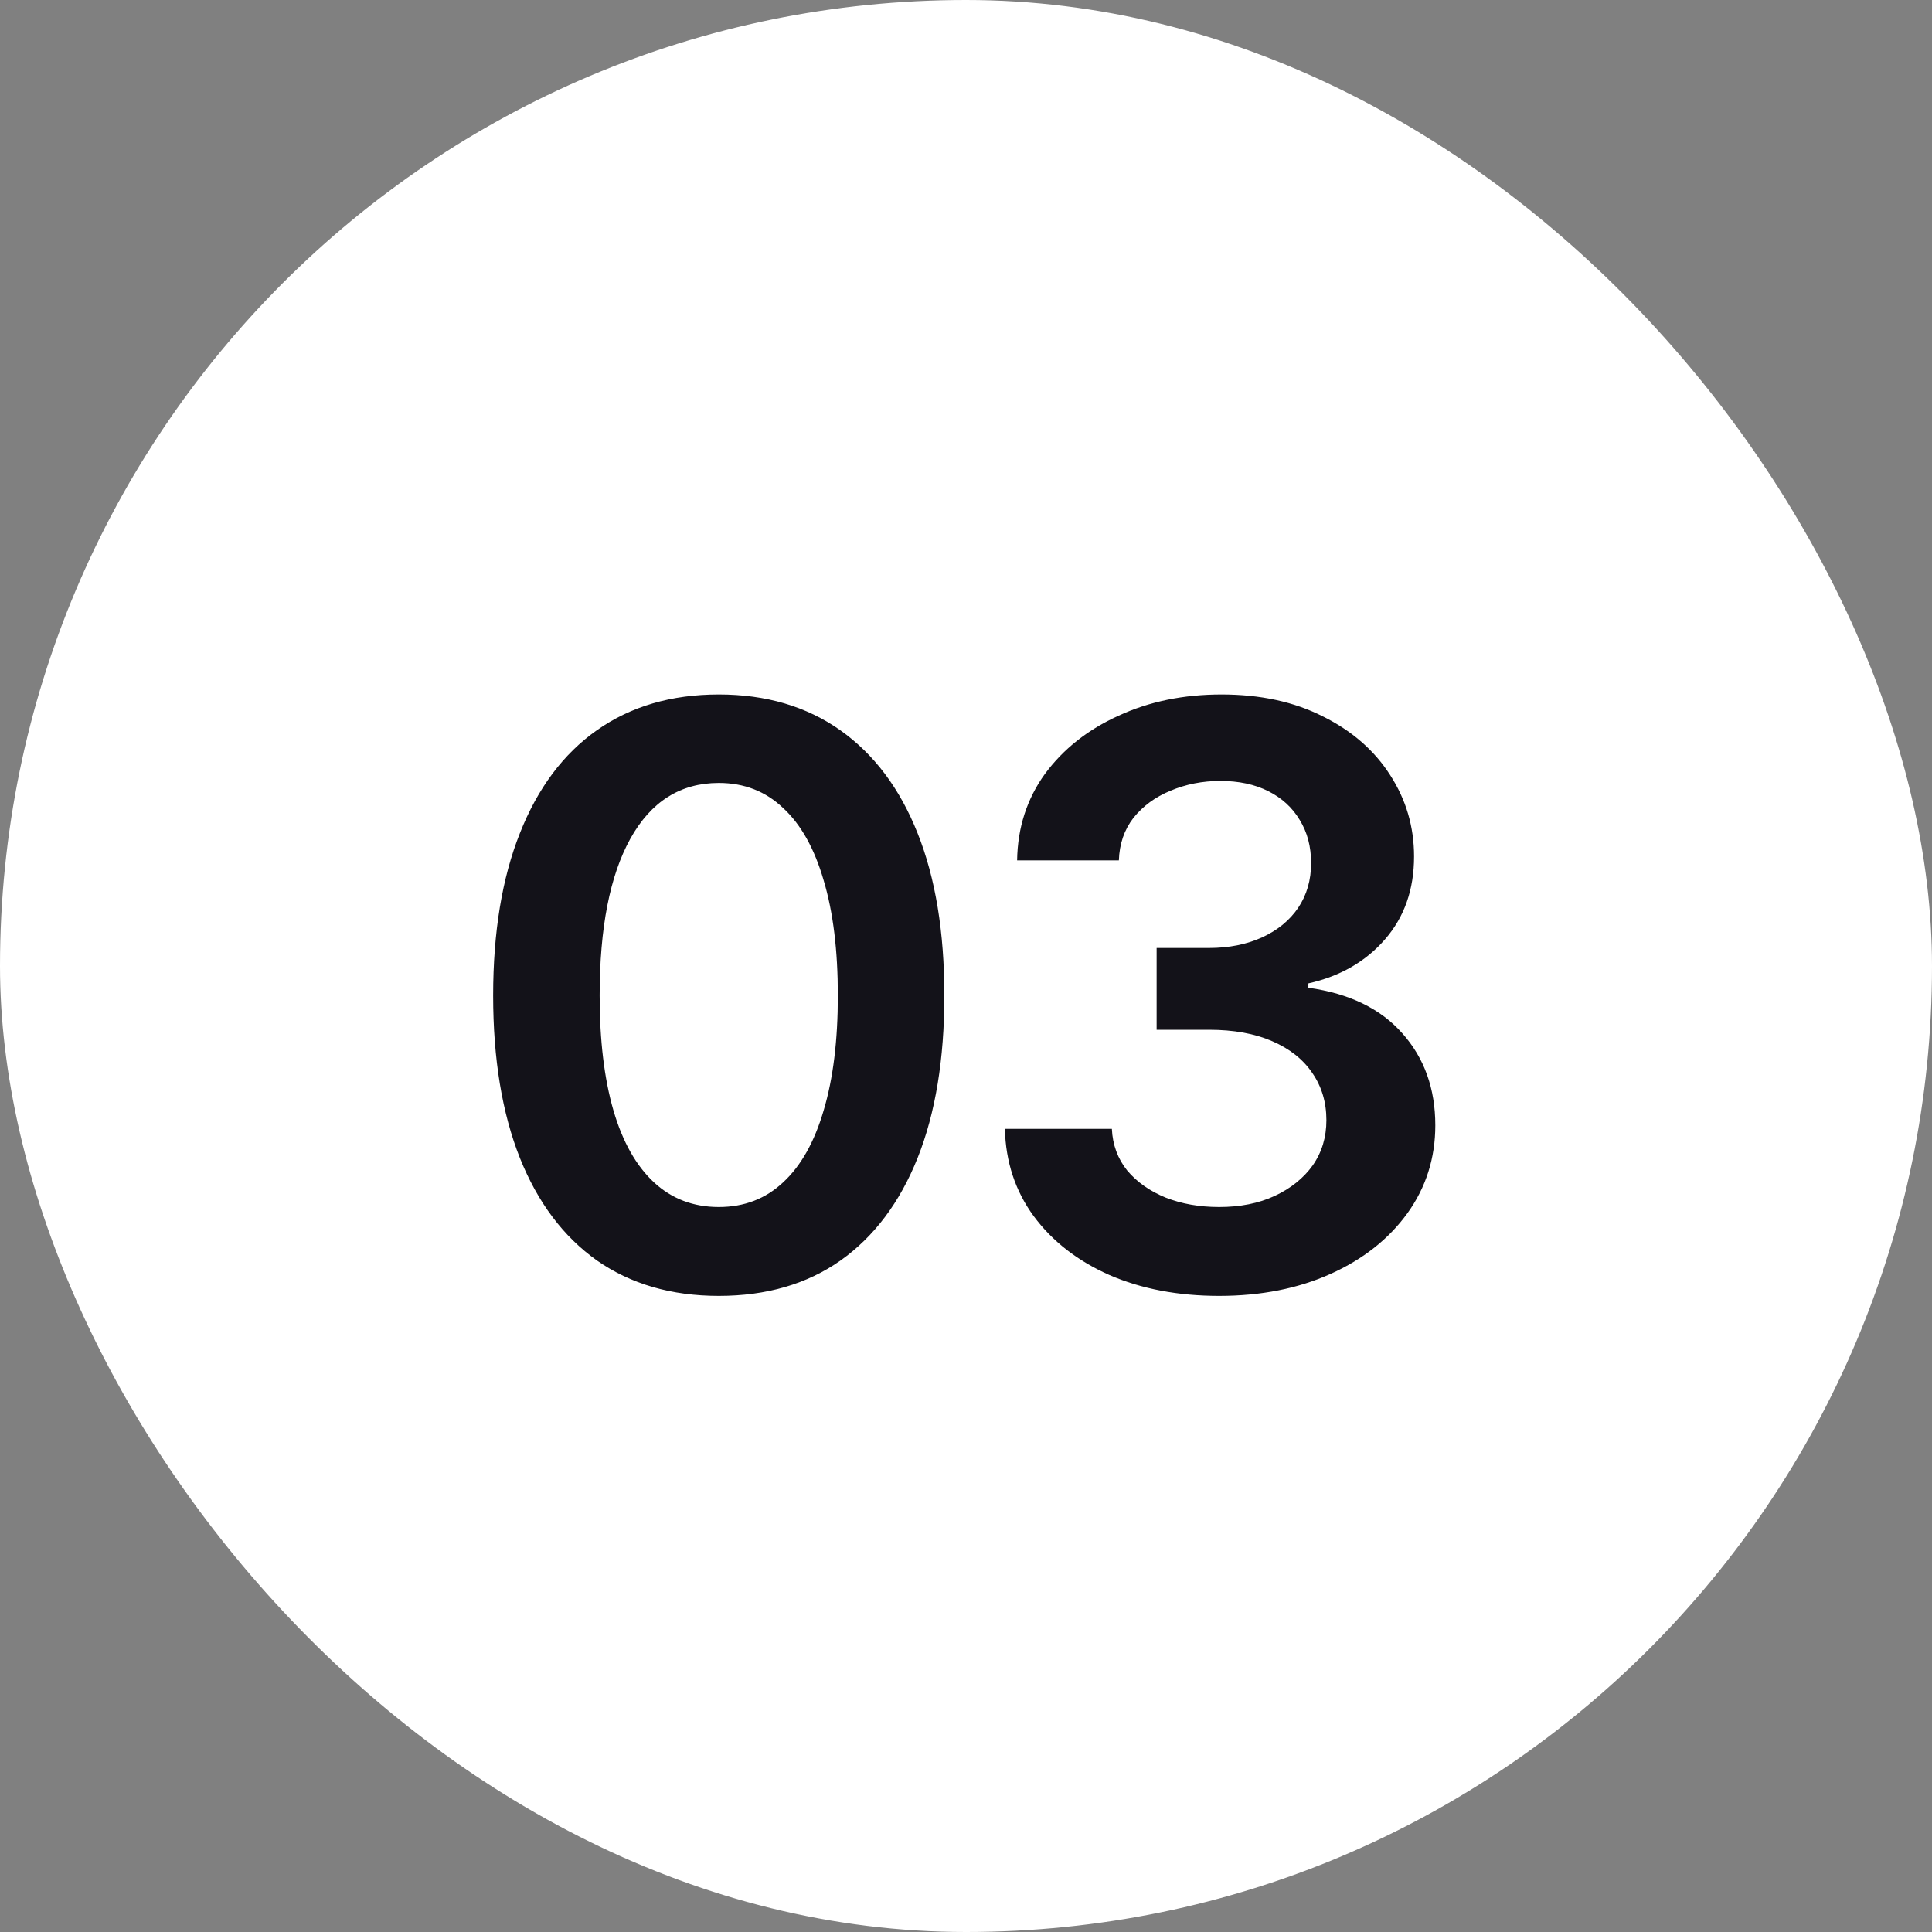 <?xml version="1.0" encoding="UTF-8"?> <svg xmlns="http://www.w3.org/2000/svg" width="24" height="24" viewBox="0 0 24 24" fill="none"><rect x="0" y="0" width="24" height="24" fill="#808080" stroke="none"/><rect width="24" height="24" rx="12" fill="white"></rect><path d="M8.929 16.098C8.34 16.098 7.835 15.951 7.415 15.658C6.998 15.362 6.679 14.937 6.458 14.384C6.237 13.827 6.126 13.155 6.126 12.367C6.126 11.579 6.237 10.907 6.458 10.351C6.679 9.791 6.998 9.364 7.415 9.071C7.835 8.775 8.34 8.627 8.929 8.627C9.515 8.627 10.018 8.775 10.438 9.071C10.857 9.368 11.178 9.794 11.399 10.351C11.621 10.907 11.731 11.579 11.731 12.367C11.731 13.155 11.621 13.827 11.399 14.384C11.178 14.937 10.859 15.362 10.442 15.658C10.026 15.951 9.521 16.098 8.929 16.098ZM8.929 14.994C9.244 14.994 9.511 14.892 9.729 14.687C9.951 14.481 10.118 14.184 10.232 13.793C10.35 13.399 10.408 12.924 10.408 12.367C10.408 11.807 10.35 11.33 10.232 10.937C10.118 10.543 9.951 10.243 9.729 10.038C9.511 9.83 9.244 9.726 8.929 9.726C8.453 9.726 8.087 9.957 7.83 10.419C7.576 10.878 7.449 11.527 7.449 12.367C7.449 12.924 7.506 13.399 7.62 13.793C7.734 14.184 7.902 14.481 8.123 14.687C8.344 14.892 8.613 14.994 8.929 14.994ZM15.145 16.098C14.633 16.098 14.179 16.011 13.782 15.839C13.385 15.663 13.071 15.419 12.84 15.106C12.612 14.794 12.493 14.433 12.483 14.023H13.812C13.821 14.221 13.885 14.394 14.002 14.54C14.122 14.683 14.282 14.796 14.48 14.877C14.679 14.955 14.9 14.994 15.145 14.994C15.405 14.994 15.634 14.949 15.833 14.857C16.035 14.763 16.193 14.636 16.307 14.477C16.421 14.314 16.477 14.127 16.477 13.915C16.477 13.694 16.419 13.498 16.302 13.329C16.188 13.16 16.022 13.028 15.804 12.934C15.586 12.839 15.324 12.792 15.018 12.792H14.368V11.776H15.018C15.265 11.776 15.485 11.732 15.677 11.645C15.869 11.557 16.019 11.435 16.126 11.278C16.233 11.119 16.287 10.933 16.287 10.722C16.287 10.517 16.24 10.338 16.145 10.185C16.054 10.032 15.924 9.913 15.755 9.828C15.586 9.743 15.387 9.701 15.159 9.701C14.938 9.701 14.731 9.742 14.539 9.823C14.35 9.901 14.197 10.014 14.08 10.16C13.966 10.307 13.906 10.482 13.899 10.688H12.635C12.641 10.281 12.757 9.923 12.981 9.613C13.209 9.304 13.514 9.063 13.895 8.891C14.275 8.715 14.702 8.627 15.174 8.627C15.656 8.627 16.076 8.718 16.434 8.9C16.795 9.079 17.073 9.322 17.269 9.628C17.467 9.934 17.566 10.271 17.566 10.639C17.566 11.049 17.446 11.392 17.205 11.669C16.964 11.946 16.647 12.128 16.253 12.216V12.27C16.761 12.341 17.15 12.53 17.42 12.836C17.693 13.142 17.83 13.523 17.83 13.979C17.83 14.385 17.715 14.75 17.483 15.072C17.252 15.391 16.935 15.642 16.531 15.824C16.128 16.006 15.665 16.098 15.145 16.098Z" fill="#131219"></path></svg> 